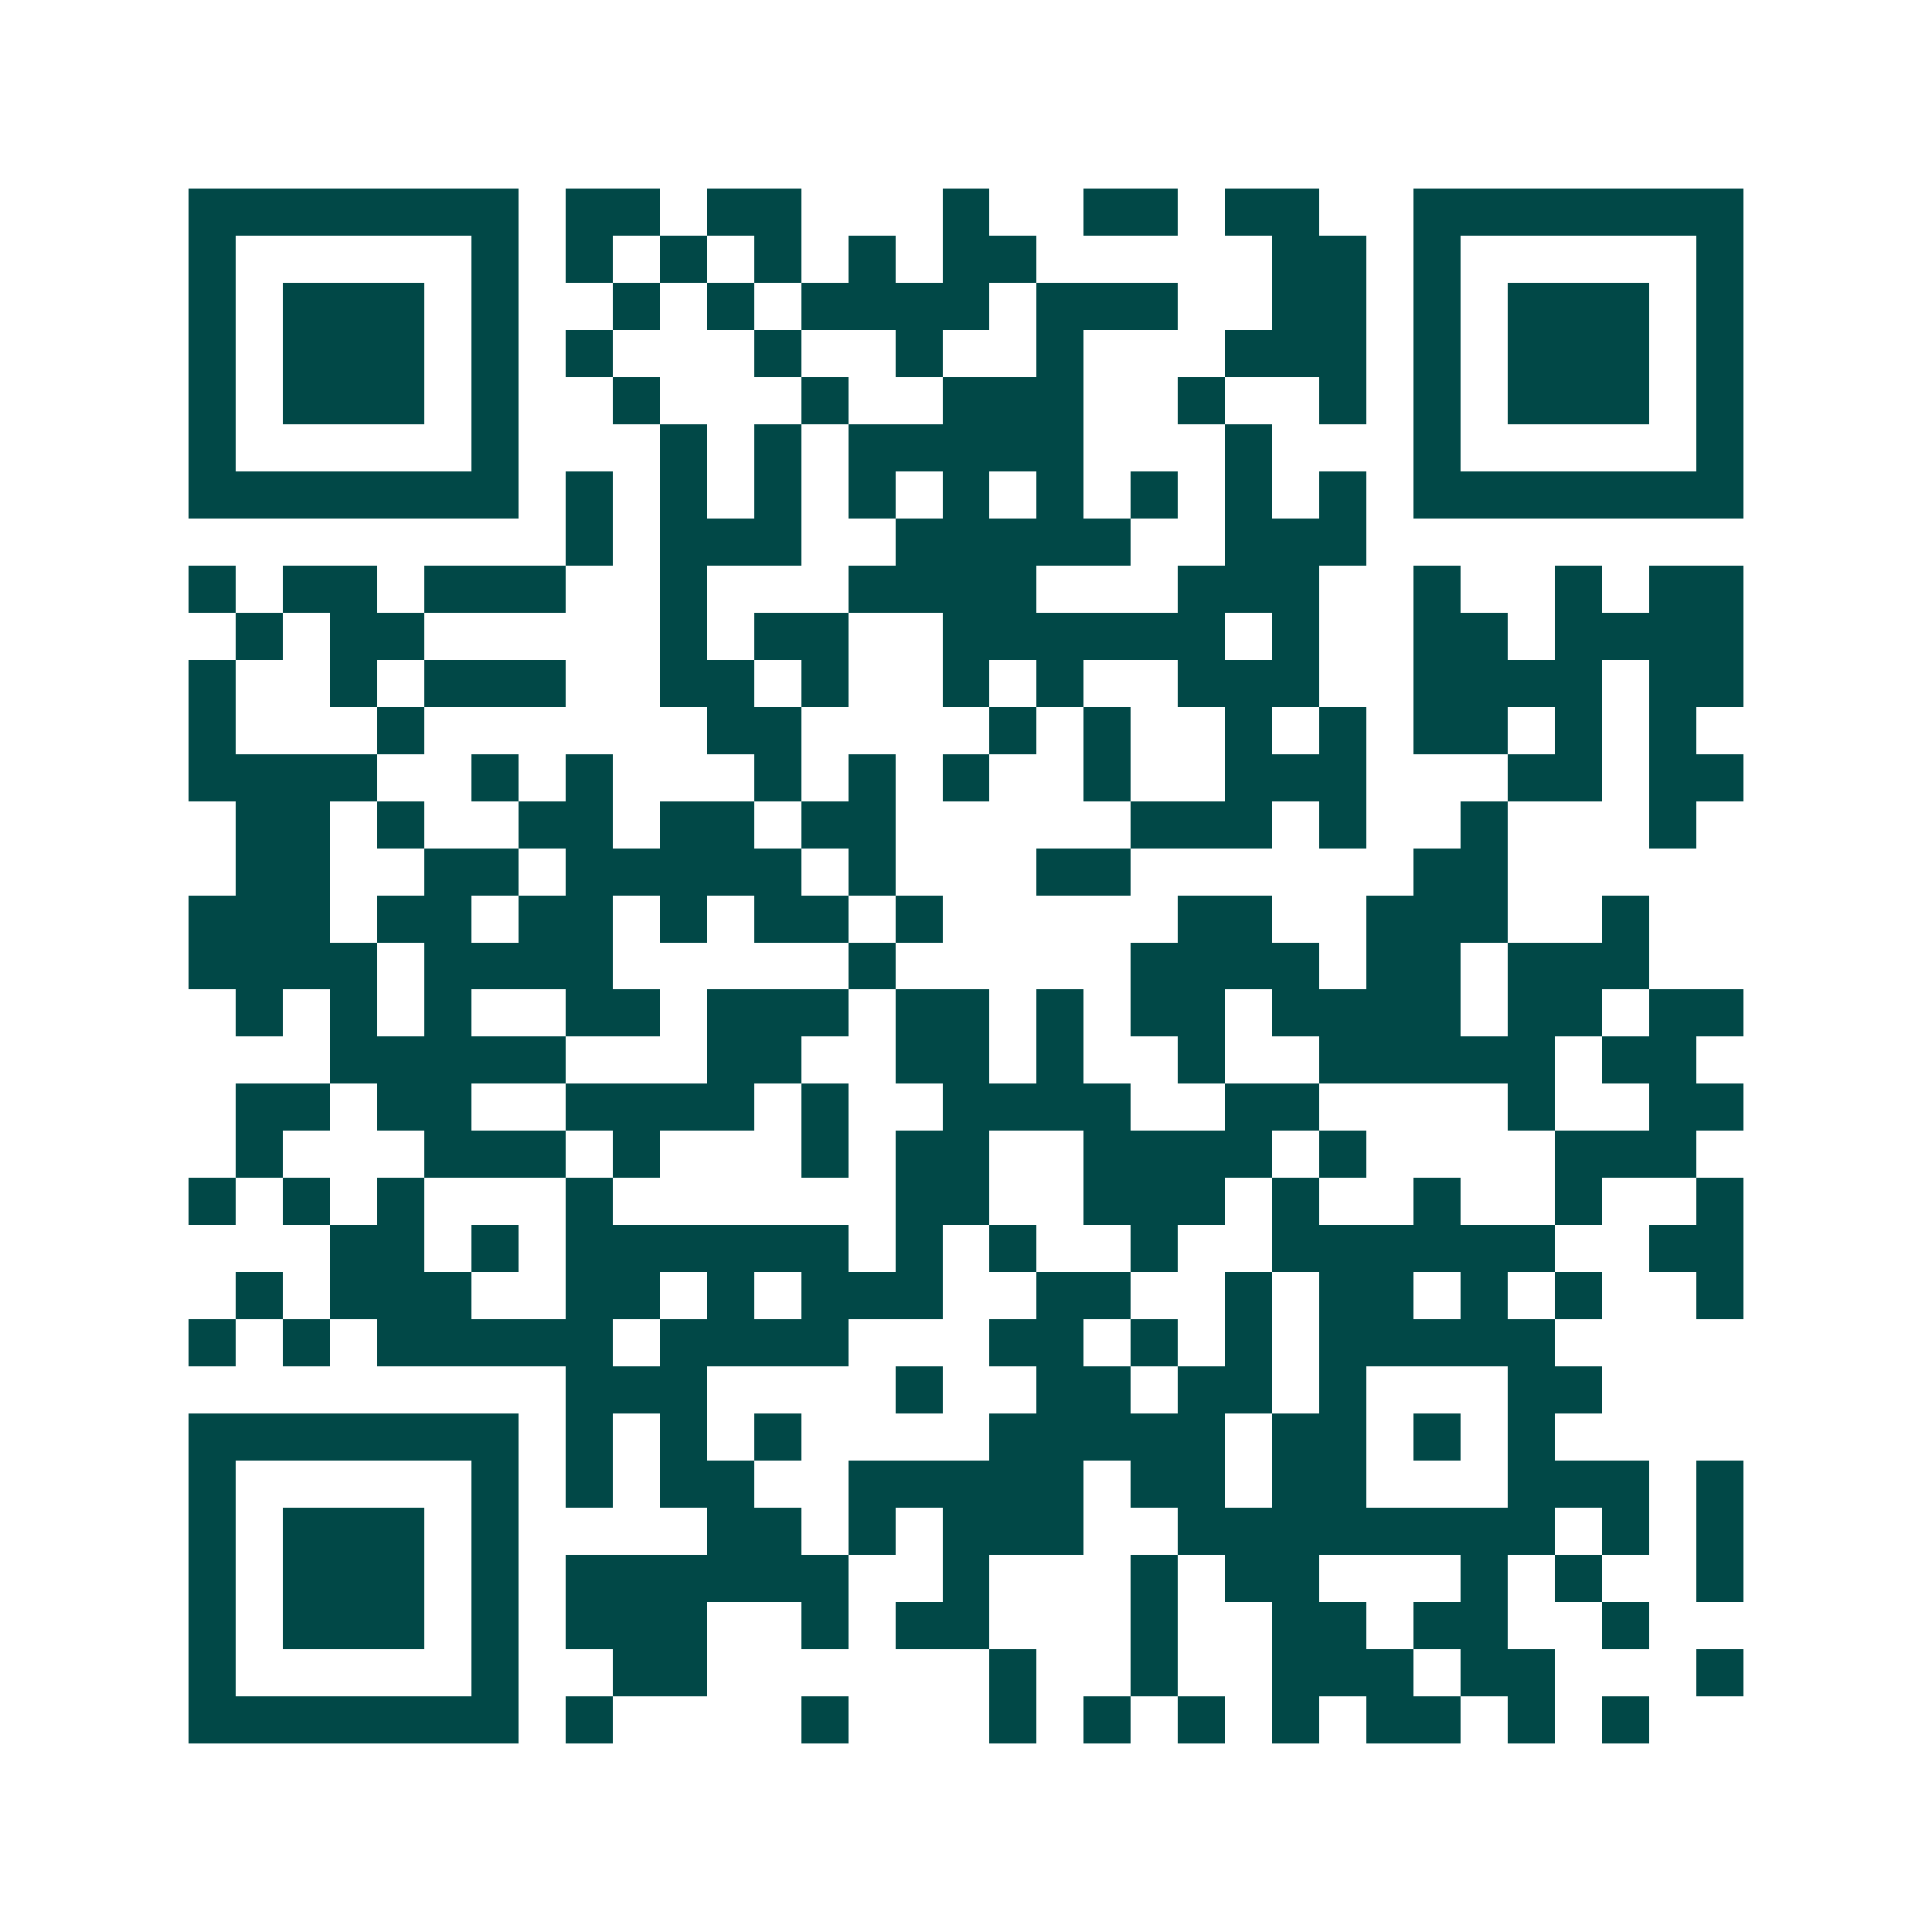 <svg xmlns="http://www.w3.org/2000/svg" width="200" height="200" viewBox="0 0 41 41" shape-rendering="crispEdges"><path fill="#ffffff" d="M0 0h41v41H0z"/><path stroke="#014847" d="M4 4.5h7m1 0h2m1 0h2m3 0h1m2 0h2m1 0h2m2 0h7M4 5.5h1m5 0h1m1 0h1m1 0h1m1 0h1m1 0h1m1 0h2m5 0h2m1 0h1m5 0h1M4 6.5h1m1 0h3m1 0h1m2 0h1m1 0h1m1 0h4m1 0h3m2 0h2m1 0h1m1 0h3m1 0h1M4 7.5h1m1 0h3m1 0h1m1 0h1m3 0h1m2 0h1m2 0h1m3 0h3m1 0h1m1 0h3m1 0h1M4 8.5h1m1 0h3m1 0h1m2 0h1m3 0h1m2 0h3m2 0h1m2 0h1m1 0h1m1 0h3m1 0h1M4 9.5h1m5 0h1m3 0h1m1 0h1m1 0h5m3 0h1m3 0h1m5 0h1M4 10.5h7m1 0h1m1 0h1m1 0h1m1 0h1m1 0h1m1 0h1m1 0h1m1 0h1m1 0h1m1 0h7M12 11.5h1m1 0h3m2 0h5m2 0h3M4 12.5h1m1 0h2m1 0h3m2 0h1m3 0h4m3 0h3m2 0h1m2 0h1m1 0h2M5 13.5h1m1 0h2m5 0h1m1 0h2m2 0h6m1 0h1m2 0h2m1 0h4M4 14.5h1m2 0h1m1 0h3m2 0h2m1 0h1m2 0h1m1 0h1m2 0h3m2 0h4m1 0h2M4 15.5h1m3 0h1m6 0h2m4 0h1m1 0h1m2 0h1m1 0h1m1 0h2m1 0h1m1 0h1M4 16.5h4m2 0h1m1 0h1m3 0h1m1 0h1m1 0h1m2 0h1m2 0h3m3 0h2m1 0h2M5 17.5h2m1 0h1m2 0h2m1 0h2m1 0h2m5 0h3m1 0h1m2 0h1m3 0h1M5 18.5h2m2 0h2m1 0h5m1 0h1m3 0h2m6 0h2M4 19.5h3m1 0h2m1 0h2m1 0h1m1 0h2m1 0h1m5 0h2m2 0h3m2 0h1M4 20.5h4m1 0h4m5 0h1m5 0h4m1 0h2m1 0h3M5 21.5h1m1 0h1m1 0h1m2 0h2m1 0h3m1 0h2m1 0h1m1 0h2m1 0h4m1 0h2m1 0h2M7 22.5h5m3 0h2m2 0h2m1 0h1m2 0h1m2 0h5m1 0h2M5 23.5h2m1 0h2m2 0h4m1 0h1m2 0h4m2 0h2m4 0h1m2 0h2M5 24.5h1m3 0h3m1 0h1m3 0h1m1 0h2m2 0h4m1 0h1m4 0h3M4 25.5h1m1 0h1m1 0h1m3 0h1m6 0h2m2 0h3m1 0h1m2 0h1m2 0h1m2 0h1M7 26.5h2m1 0h1m1 0h6m1 0h1m1 0h1m2 0h1m2 0h6m2 0h2M5 27.5h1m1 0h3m2 0h2m1 0h1m1 0h3m2 0h2m2 0h1m1 0h2m1 0h1m1 0h1m2 0h1M4 28.5h1m1 0h1m1 0h5m1 0h4m3 0h2m1 0h1m1 0h1m1 0h5M12 29.5h3m4 0h1m2 0h2m1 0h2m1 0h1m3 0h2M4 30.5h7m1 0h1m1 0h1m1 0h1m4 0h5m1 0h2m1 0h1m1 0h1M4 31.5h1m5 0h1m1 0h1m1 0h2m2 0h5m1 0h2m1 0h2m3 0h3m1 0h1M4 32.5h1m1 0h3m1 0h1m4 0h2m1 0h1m1 0h3m2 0h8m1 0h1m1 0h1M4 33.5h1m1 0h3m1 0h1m1 0h6m2 0h1m3 0h1m1 0h2m3 0h1m1 0h1m2 0h1M4 34.5h1m1 0h3m1 0h1m1 0h3m2 0h1m1 0h2m3 0h1m2 0h2m1 0h2m2 0h1M4 35.5h1m5 0h1m2 0h2m6 0h1m2 0h1m2 0h3m1 0h2m3 0h1M4 36.5h7m1 0h1m4 0h1m3 0h1m1 0h1m1 0h1m1 0h1m1 0h2m1 0h1m1 0h1"/></svg>
